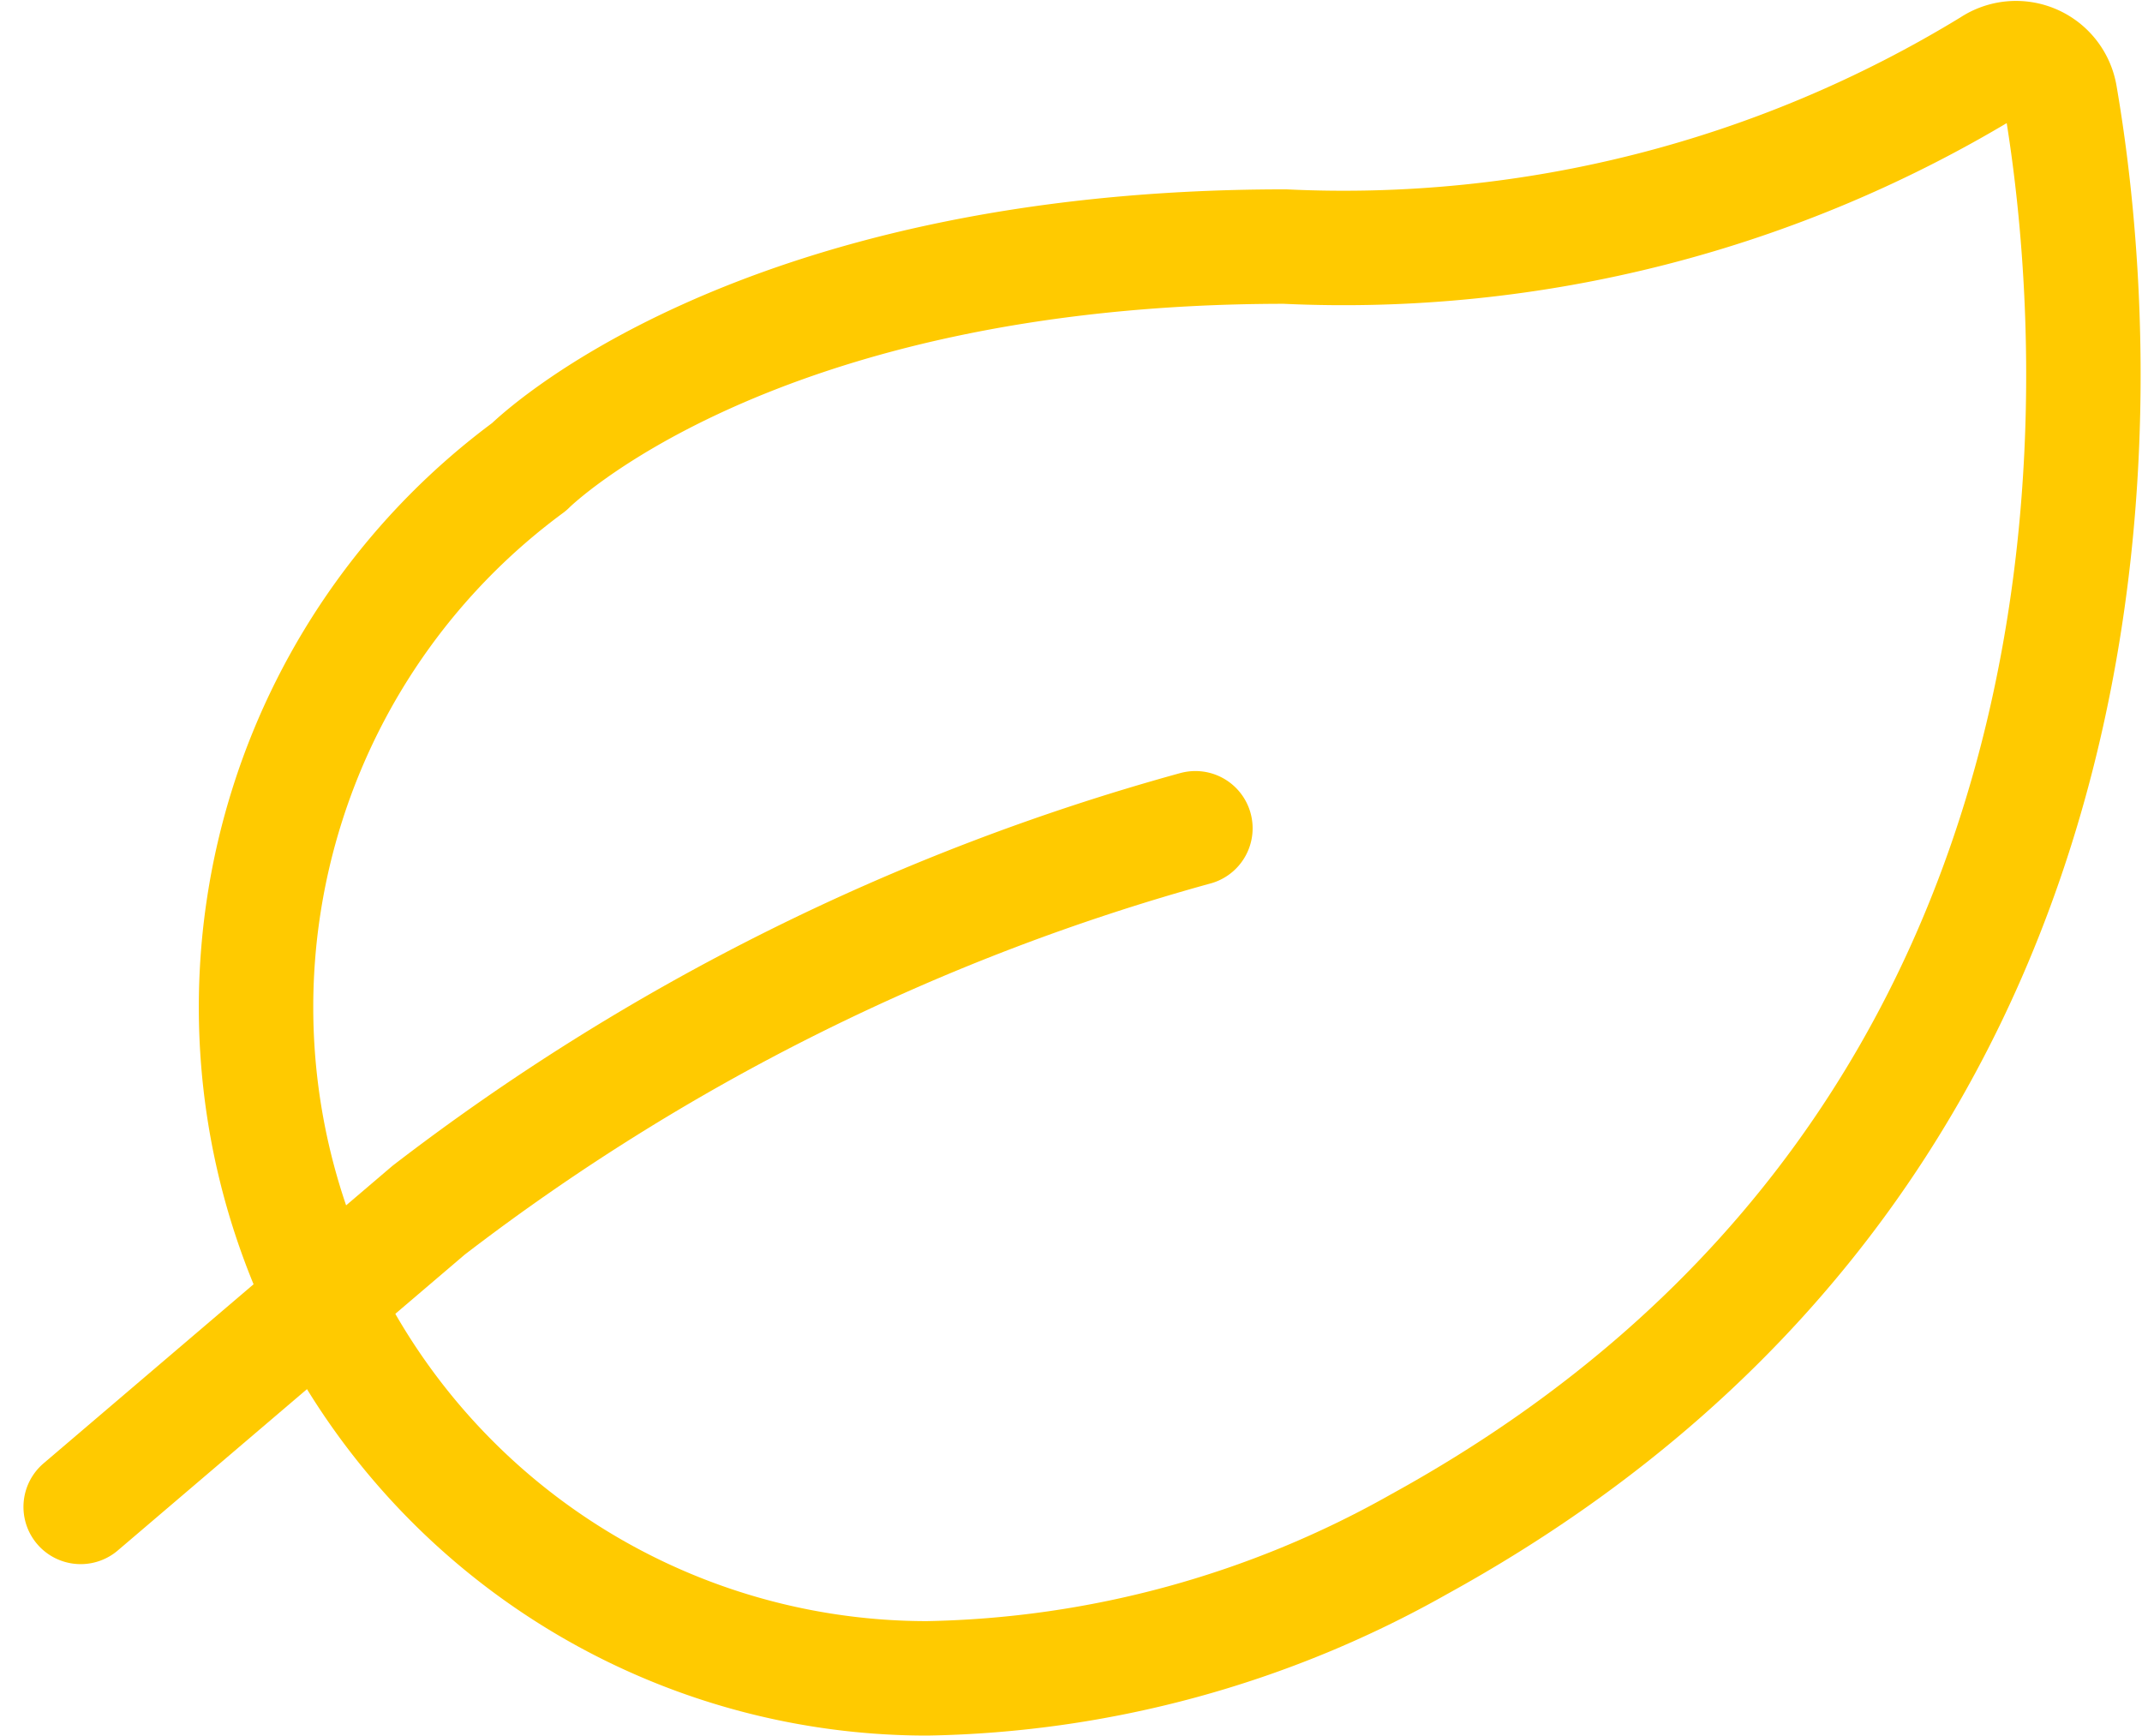 <?xml version="1.0" encoding="UTF-8"?>
<svg xmlns="http://www.w3.org/2000/svg" width="37.434" height="30.33" viewBox="0 0 37.434 30.33">
  <g id="ecology-leaf.1" transform="translate(0.6 -1.933)">
    <path id="Tracé_313" data-name="Tracé 313" d="M23.1,28.916a18.11,18.11,0,0,1-8.6,2.346,11.728,11.728,0,0,1-6.957-21.17s3.83-3.85,13.212-3.85a21.691,21.691,0,0,0,12.338-3.16A.782.782,0,0,1,34.3,3.6C35.032,7.834,36.239,21.689,23.1,28.916Z" transform="translate(1.103)" fill="none" stroke="#ffca00" stroke-linecap="round" stroke-linejoin="round" stroke-width="2"></path>
    <path id="Tracé_314" data-name="Tracé 314" d="M20.291,11.554a38.937,38.937,0,0,0-13.4,6.674L.81,23.413" transform="translate(0 4.853)" fill="none" stroke="#ffca00" stroke-linecap="round" stroke-linejoin="round" stroke-width="2"></path>
  </g>
</svg>
